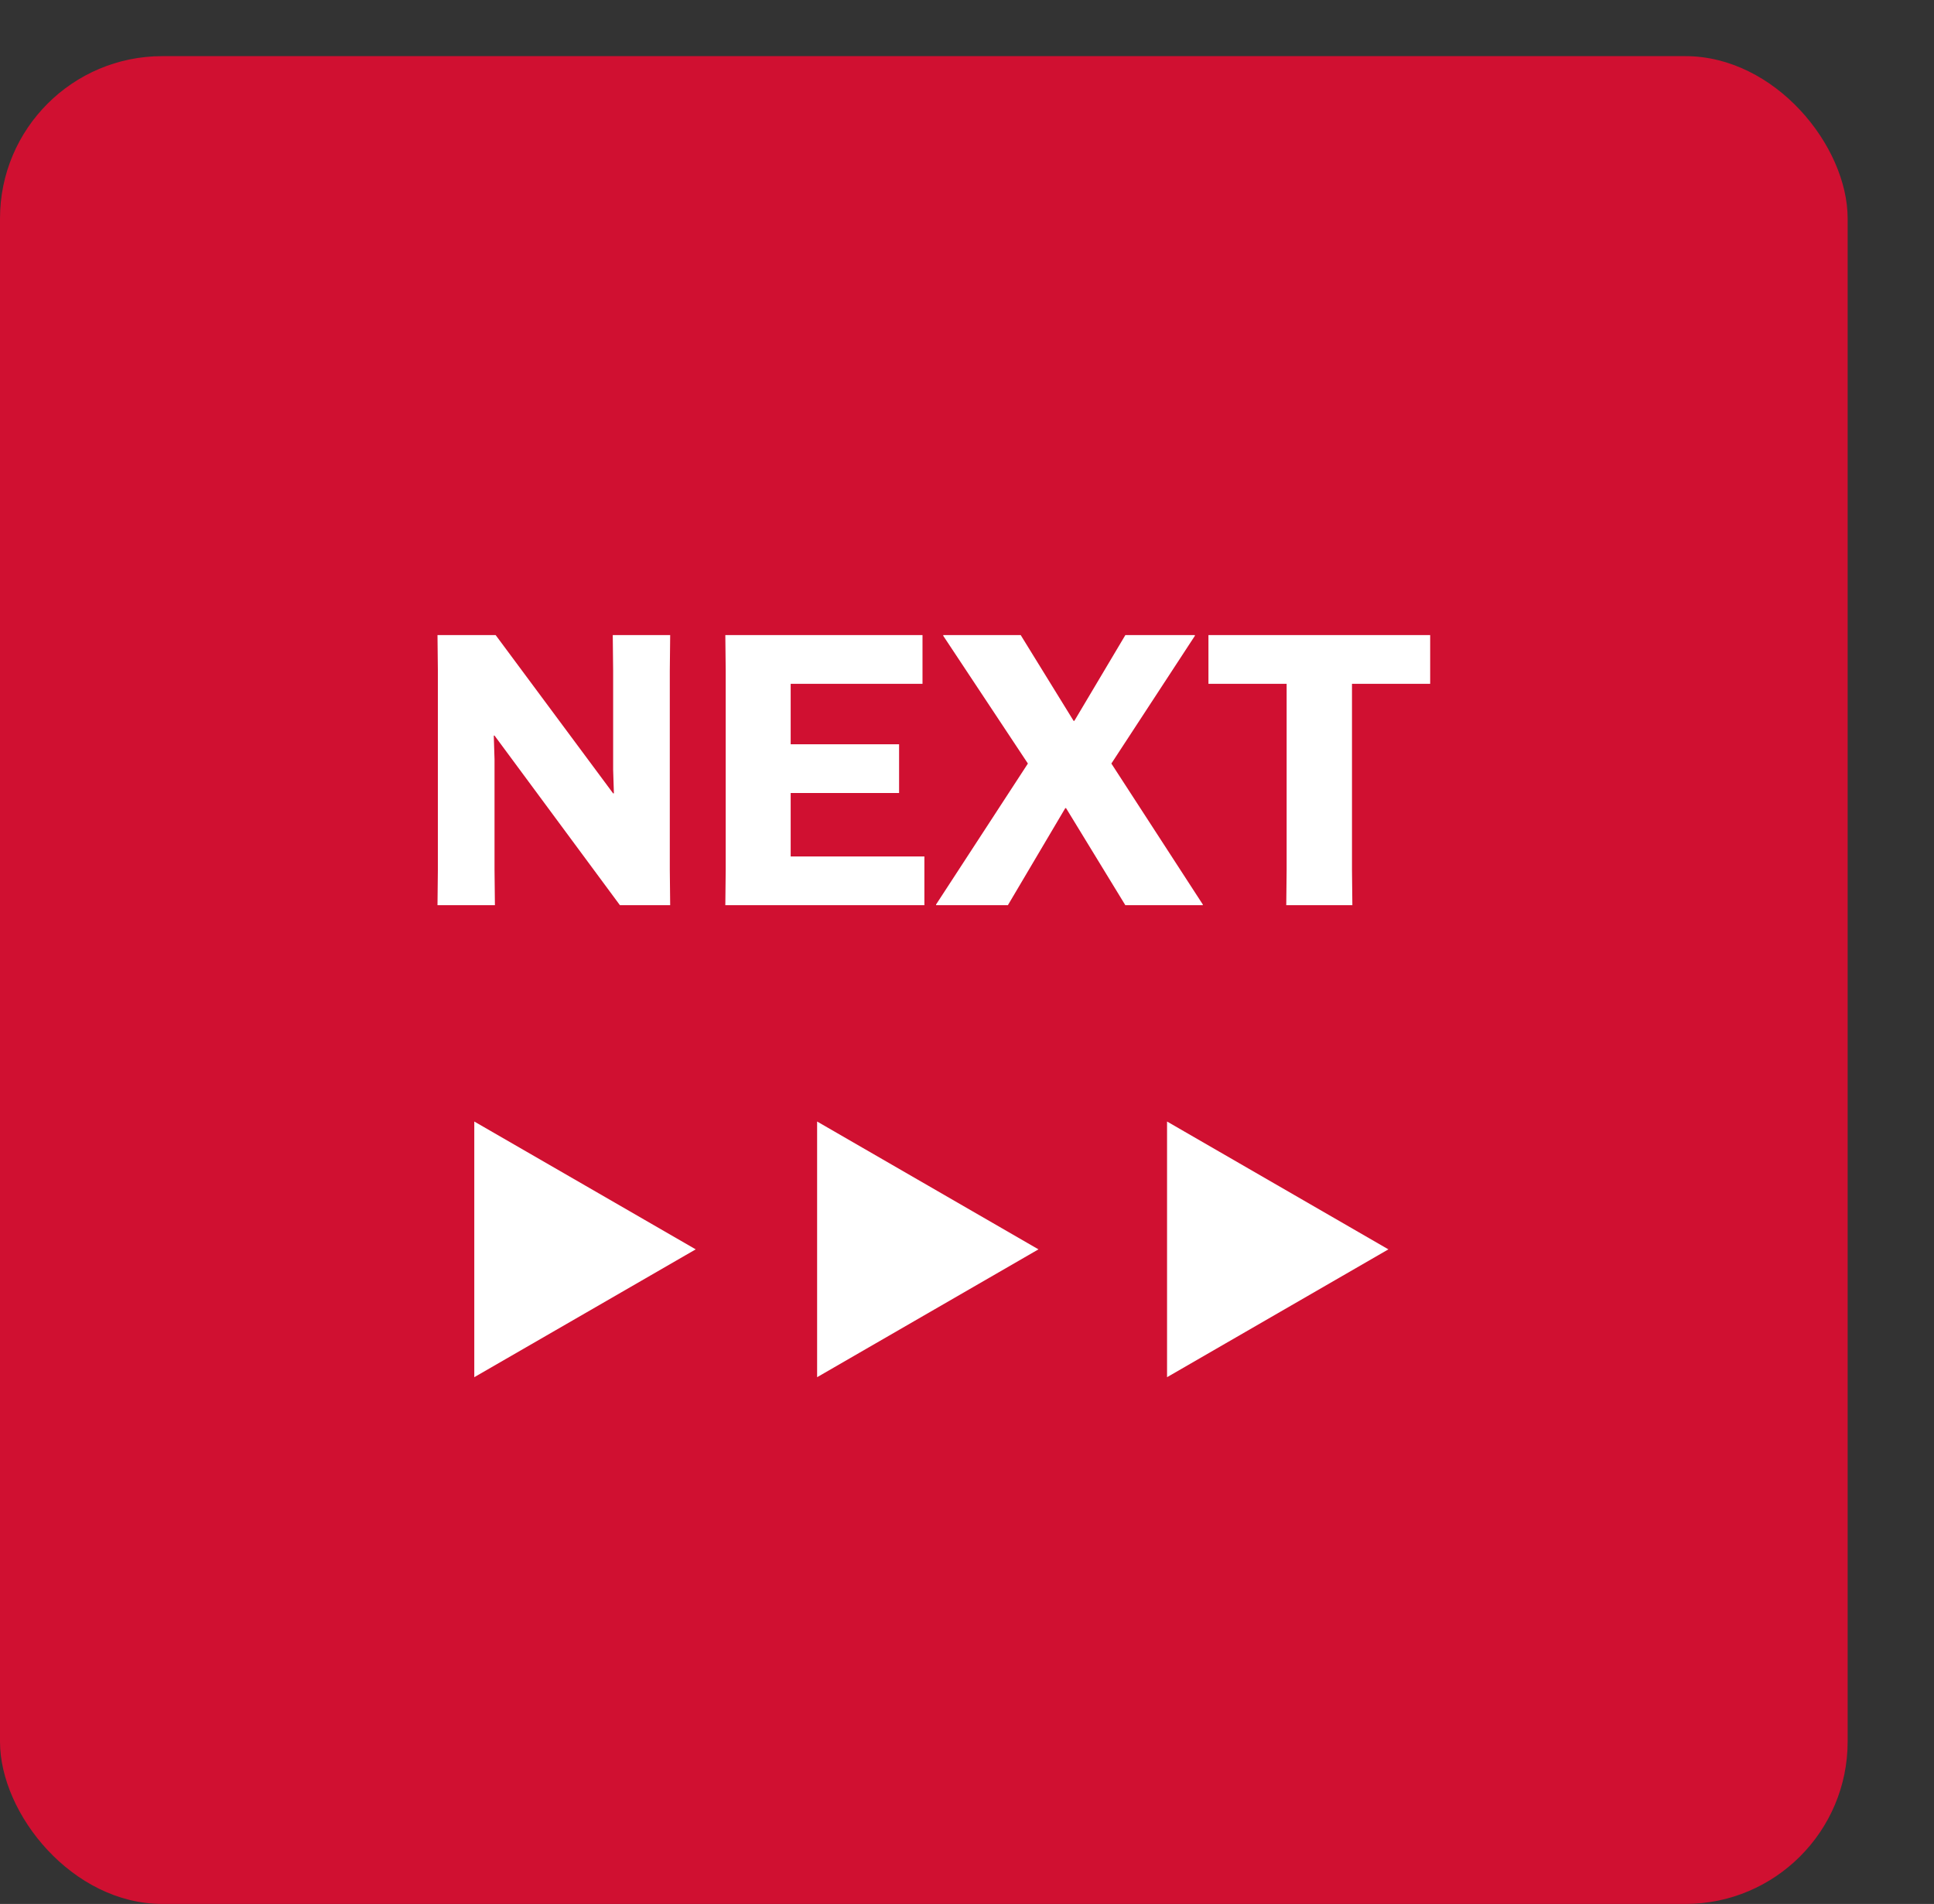 <?xml version="1.0" encoding="UTF-8"?><svg id="b" xmlns="http://www.w3.org/2000/svg" viewBox="0 0 256 252"><rect x="0" y="0" width="256" height="252" fill="#333333" stroke="none"/><defs><style>.d{fill:none;}.e{fill:#fff;}.f{fill:#d01031;}</style></defs><g id="c"><rect class="f" y="7.43" width="244.57" height="244.57" rx="21.49" ry="21.49"/><path class="e" d="M81.11,84.06h7.6l-.05,4.7v26.35l.05,4.7h-6.65l-16.6-22.45h-.1l.1,3.15v14.6l.05,4.7h-7.6l.05-4.7v-26.35l-.05-4.7h7.7l15.55,20.95h.1l-.1-3.15v-13.1l-.05-4.7Z"/><path class="e" d="M119.01,104.96h-14.35v8.4h17.7v6.45h-26.35l.05-4.7v-26.35l-.05-4.7h26.1v6.45h-17.45v8h14.35v6.45Z"/><path class="e" d="M141.11,106.96h-.1l-7.6,12.85h-9.5v-.1l12.15-18.65-11.2-16.9v-.1h10.25l7,11.35h.1l6.75-11.35h9.2v.1l-11.05,16.9,12.1,18.65v.1h-10.25l-7.85-12.85Z"/><path class="e" d="M178.96,90.51v24.6l.05,4.7h-8.75l.05-4.7v-24.6h-10.35v-6.45h29.35v6.45h-10.35Z"/><polygon class="e" points="62.78 165.36 62.78 148.44 77.44 156.9 92.09 165.36 77.44 173.82 62.78 182.28 62.78 165.36"/><polygon class="e" points="108.16 165.36 108.16 148.44 122.81 156.9 137.46 165.36 122.81 173.82 108.16 182.28 108.16 165.36"/><polygon class="e" points="154.48 165.36 154.48 148.44 169.13 156.9 183.78 165.36 169.13 173.82 154.48 182.28 154.48 165.36"/><rect class="d" width="256" height="252"/></g></svg>